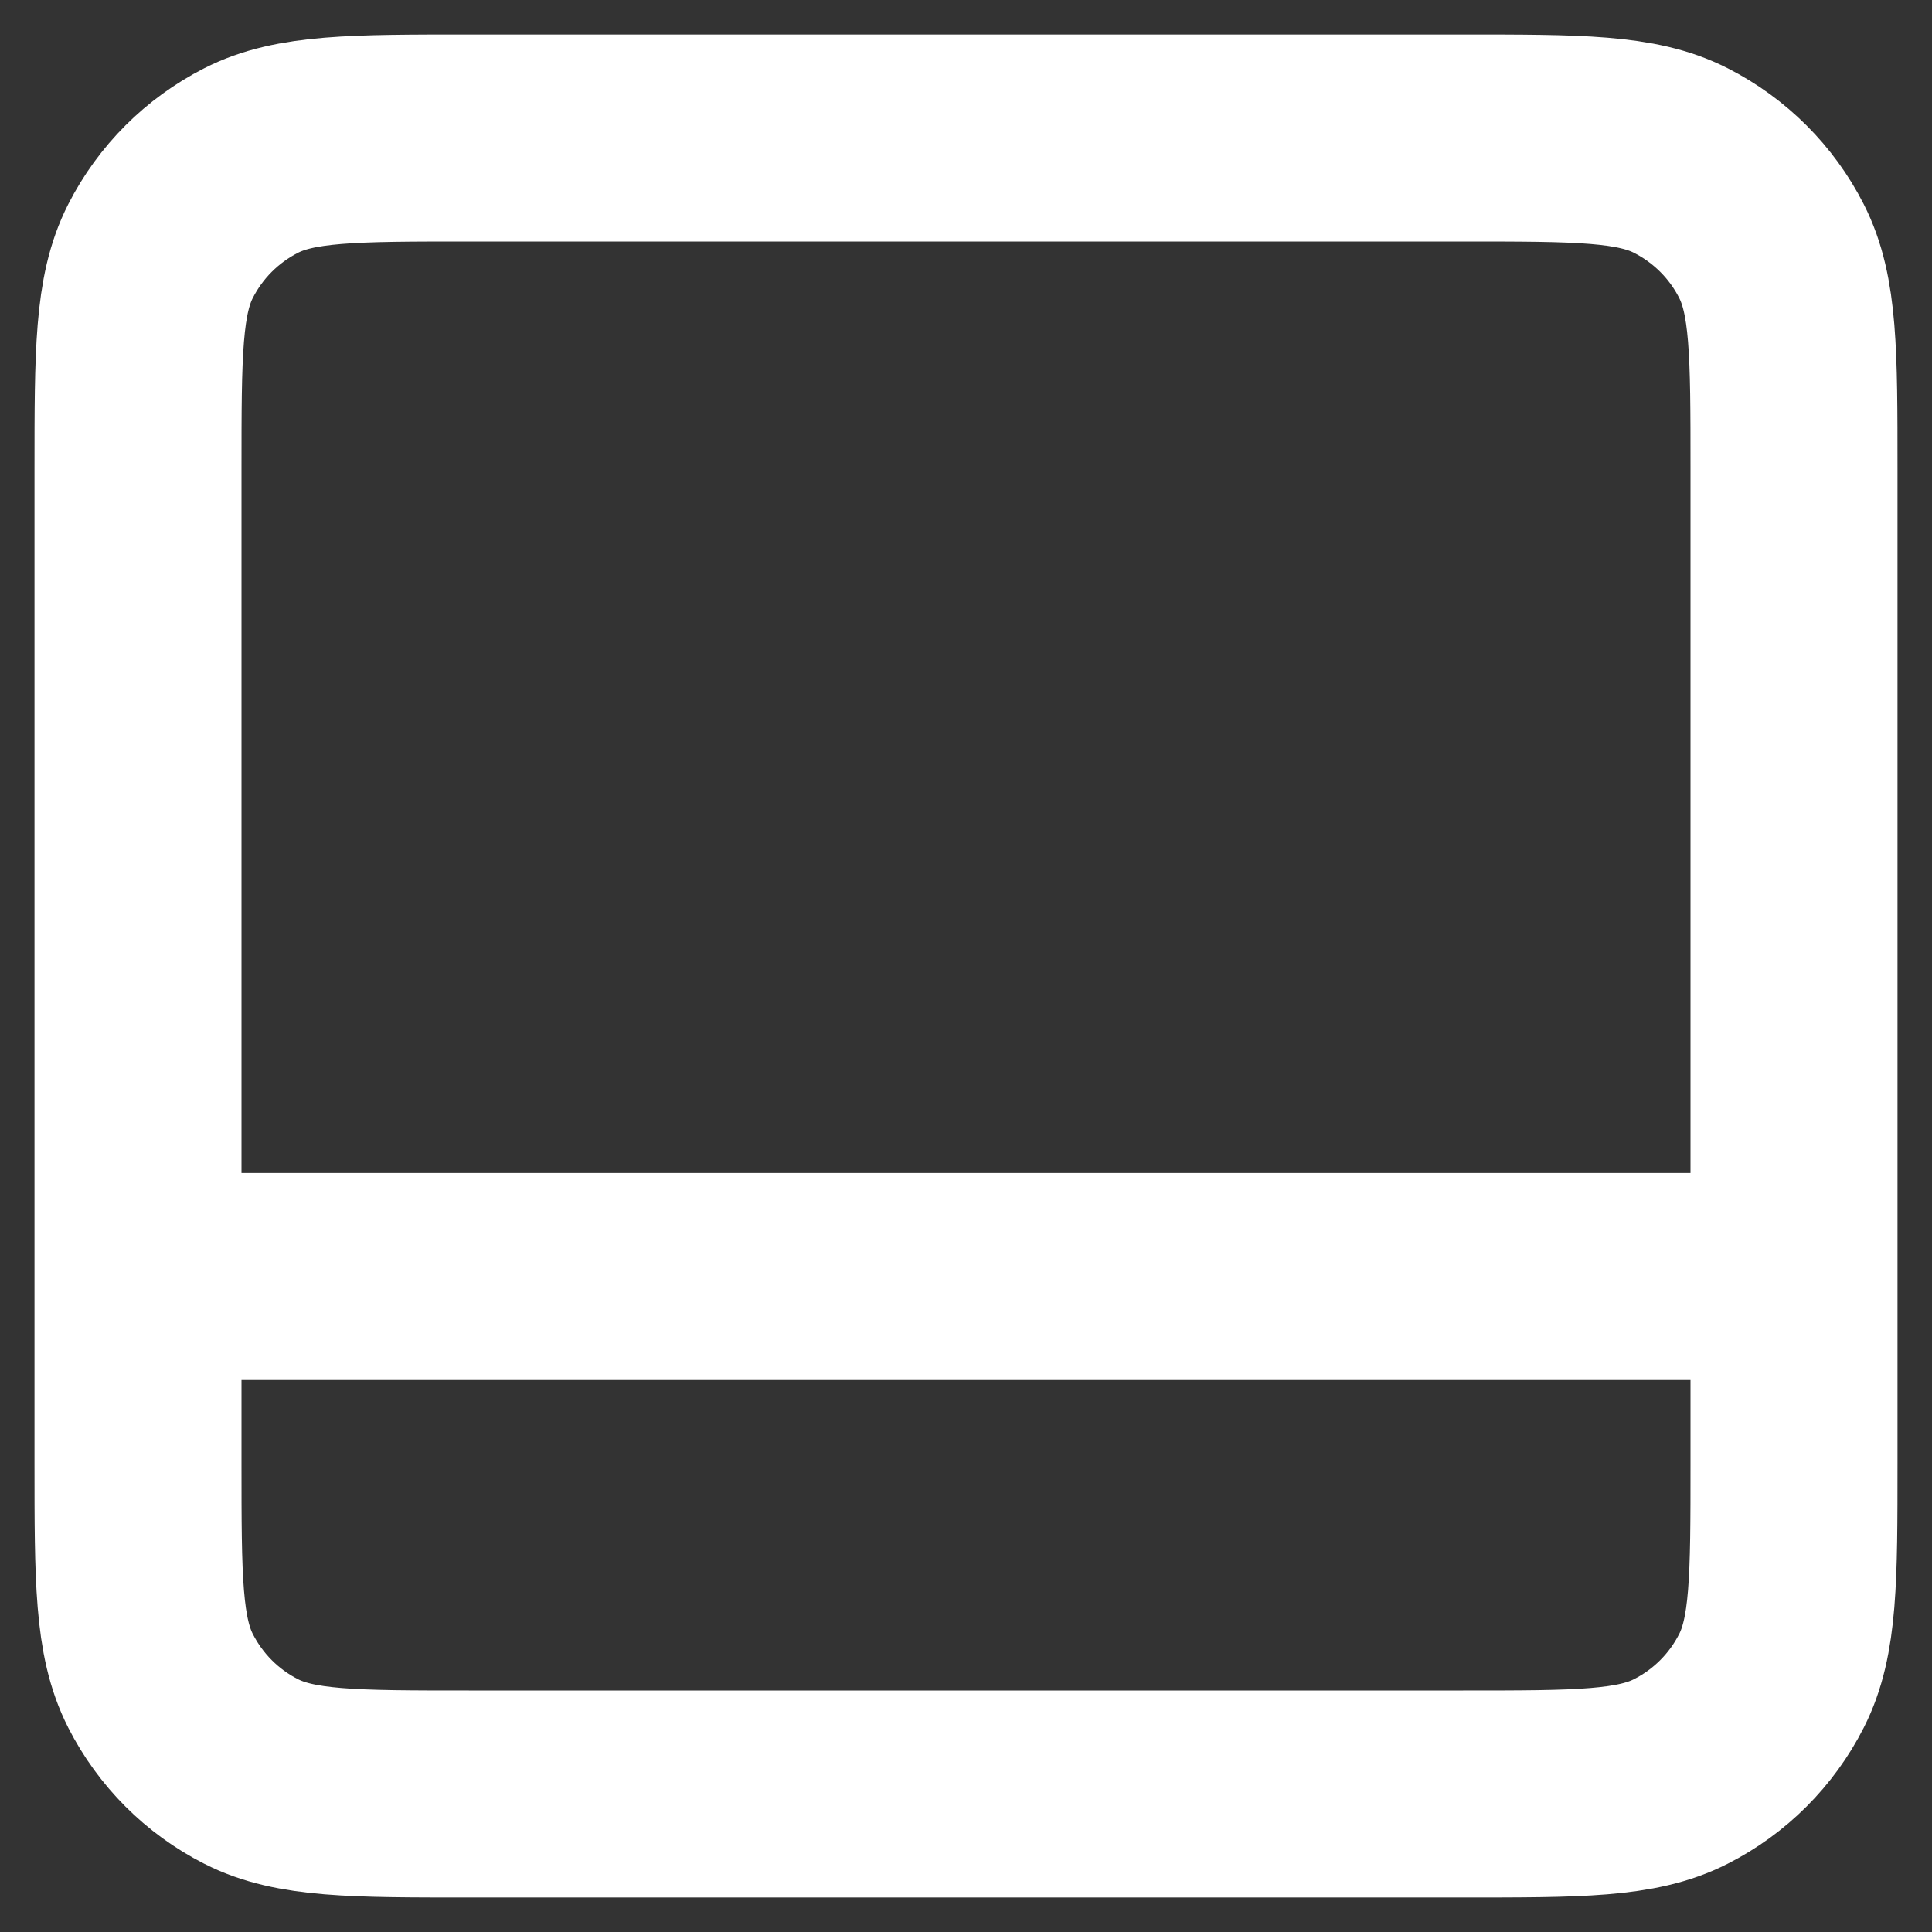 <svg width="28" height="28" viewBox="0 0 28 28" fill="none" xmlns="http://www.w3.org/2000/svg">
<rect x="0" y="0" width="28" height="28" fill="#333333" stroke="none"/>
<path d="M26 18.5H2M26 18.5V6.795C26 5.118 26 4.279 25.673 3.638C25.386 3.073 24.926 2.615 24.361 2.327C23.719 2 22.881 2 21.2 2H6.8C5.12 2 4.279 2 3.638 2.327C3.073 2.615 2.615 3.073 2.327 3.638C2 4.279 2 5.12 2 6.8V18.5M26 18.5V21.205C26 22.881 26 23.72 25.673 24.361C25.386 24.926 24.926 25.386 24.361 25.673C23.72 26 22.881 26 21.205 26H6.795C5.118 26 4.279 26 3.638 25.673C3.073 25.386 2.615 24.926 2.327 24.361C2 23.719 2 22.881 2 21.2V18.5" stroke="white" stroke-width="3" stroke-linecap="round" stroke-linejoin="round"/>
</svg>
